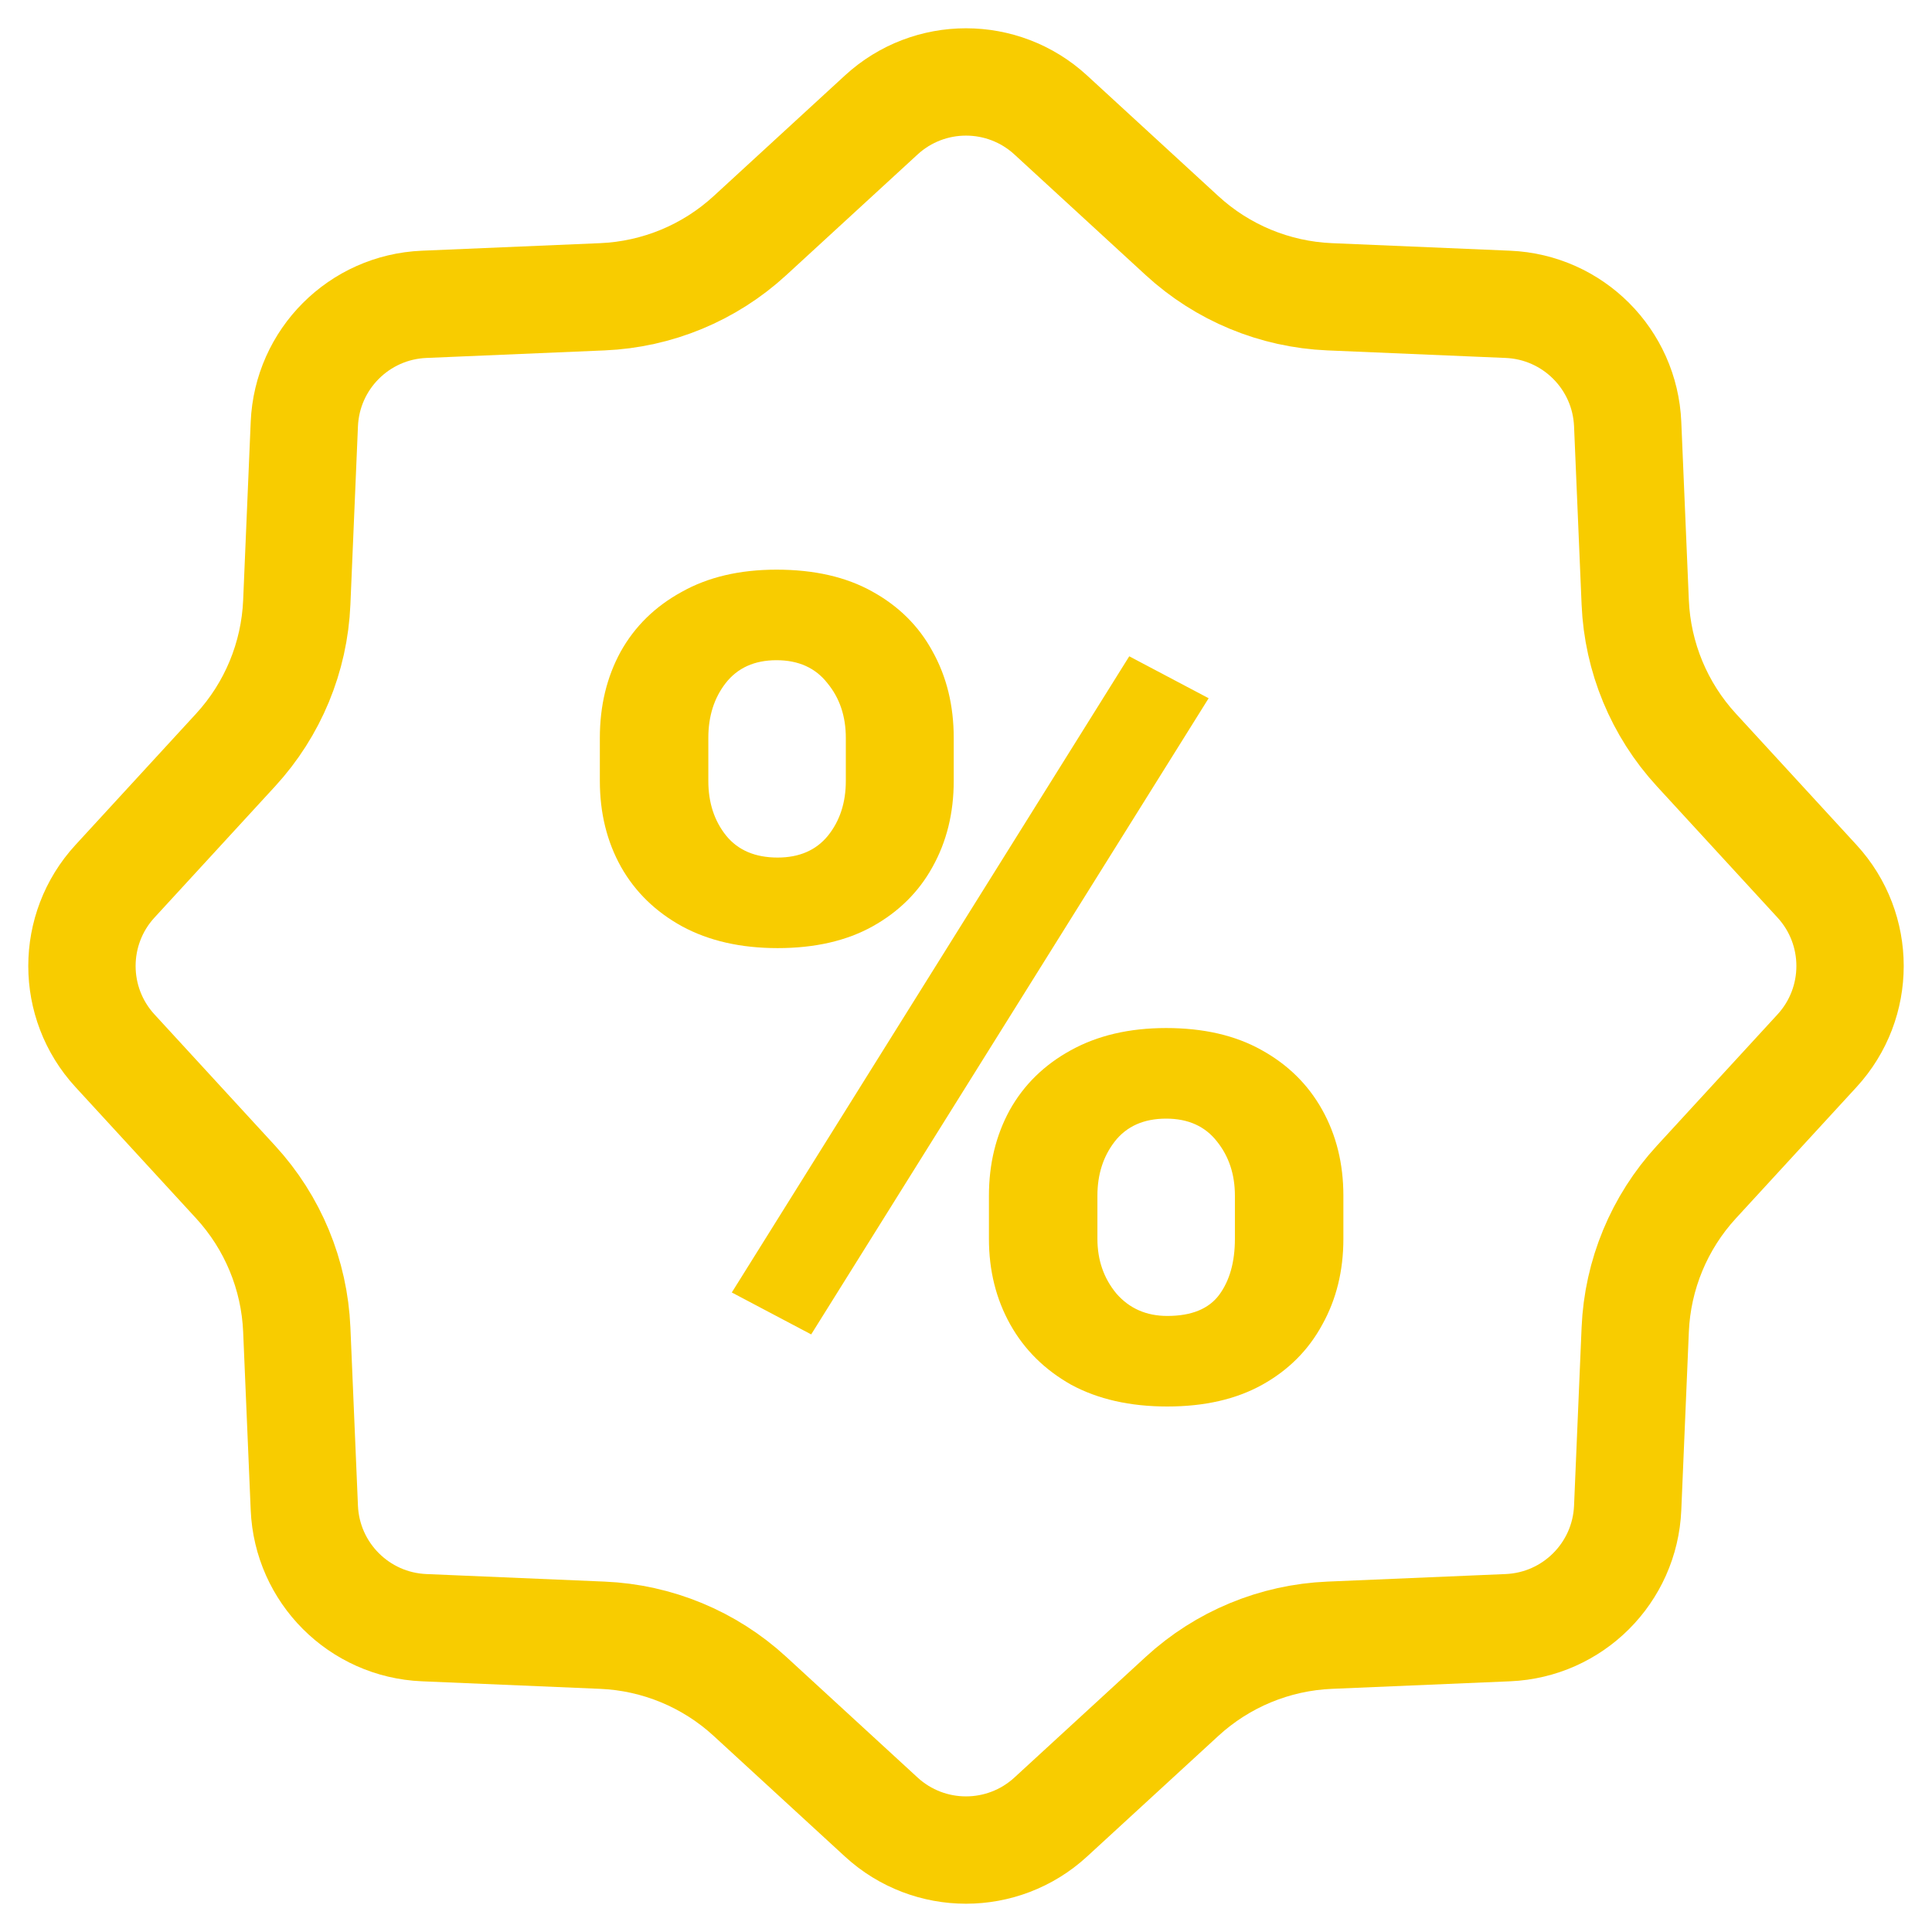 <svg width="54" height="54" viewBox="0 0 54 54" fill="none" xmlns="http://www.w3.org/2000/svg">
    <path d="M29.368 3.213L33.04 6.587C34.17 7.625 35.63 8.23 37.163 8.295L42.145 8.506C43.962 8.582 45.418 10.038 45.494 11.855L45.705 16.837C45.77 18.37 46.375 19.83 47.413 20.96L50.787 24.632C52.017 25.971 52.017 28.029 50.787 29.368L47.413 33.04C46.375 34.17 45.77 35.63 45.705 37.163L45.494 42.145C45.418 43.962 43.962 45.418 42.145 45.494L37.163 45.705C35.63 45.77 34.17 46.375 33.04 47.413L29.368 50.787C28.029 52.017 25.971 52.017 24.632 50.787L20.96 47.413C19.83 46.375 18.37 45.77 16.837 45.705L11.855 45.494C10.038 45.418 8.582 43.962 8.506 42.145L8.295 37.163C8.23 35.63 7.625 34.17 6.587 33.04L3.213 29.368C1.983 28.029 1.983 25.971 3.213 24.632L6.587 20.96C7.625 19.83 8.23 18.37 8.295 16.837L8.506 11.855C8.582 10.038 10.038 8.582 11.855 8.506L16.837 8.295C18.37 8.23 19.83 7.625 20.96 6.587L24.632 3.213C25.971 1.983 28.029 1.983 29.368 3.213Z" stroke="#F8CC00" stroke-width="3"/>
    <path d="M22.673 37.297L20.454 36.125L31.563 18.344L33.782 19.516L22.673 37.297ZM32.626 39.312C31.584 39.312 30.688 39.109 29.938 38.703C29.199 38.286 28.631 37.724 28.235 37.016C27.839 36.307 27.641 35.51 27.641 34.625V33.422C27.641 32.536 27.834 31.74 28.22 31.031C28.615 30.323 29.183 29.766 29.923 29.359C30.673 28.943 31.563 28.734 32.594 28.734C33.636 28.734 34.522 28.938 35.251 29.344C35.99 29.75 36.558 30.307 36.954 31.016C37.35 31.724 37.548 32.526 37.548 33.422V34.625C37.548 35.521 37.35 36.323 36.954 37.031C36.568 37.74 36.011 38.297 35.282 38.703C34.553 39.109 33.667 39.312 32.626 39.312ZM32.626 36.781C33.303 36.781 33.787 36.583 34.079 36.188C34.37 35.792 34.516 35.271 34.516 34.625V33.422C34.516 32.828 34.35 32.323 34.016 31.906C33.683 31.479 33.209 31.266 32.594 31.266C31.97 31.266 31.49 31.479 31.157 31.906C30.834 32.323 30.673 32.828 30.673 33.422V34.625C30.673 35.219 30.85 35.729 31.204 36.156C31.568 36.573 32.042 36.781 32.626 36.781ZM21.735 26.5C20.704 26.5 19.813 26.297 19.063 25.891C18.324 25.484 17.756 24.932 17.36 24.234C16.964 23.526 16.766 22.724 16.766 21.828V20.625C16.766 19.729 16.959 18.927 17.345 18.219C17.74 17.51 18.308 16.953 19.048 16.547C19.787 16.13 20.673 15.922 21.704 15.922C22.756 15.922 23.647 16.125 24.376 16.531C25.115 16.938 25.678 17.495 26.063 18.203C26.459 18.912 26.657 19.719 26.657 20.625V21.828C26.657 22.724 26.459 23.526 26.063 24.234C25.678 24.932 25.12 25.484 24.391 25.891C23.662 26.297 22.777 26.5 21.735 26.5ZM21.735 23.969C22.339 23.969 22.808 23.766 23.141 23.359C23.475 22.943 23.641 22.432 23.641 21.828V20.625C23.641 20.021 23.47 19.51 23.126 19.094C22.792 18.667 22.318 18.453 21.704 18.453C21.089 18.453 20.615 18.667 20.282 19.094C19.959 19.51 19.798 20.021 19.798 20.625V21.828C19.798 22.432 19.964 22.943 20.298 23.359C20.631 23.766 21.11 23.969 21.735 23.969Z" fill="#F8CC00"/>
</svg>
